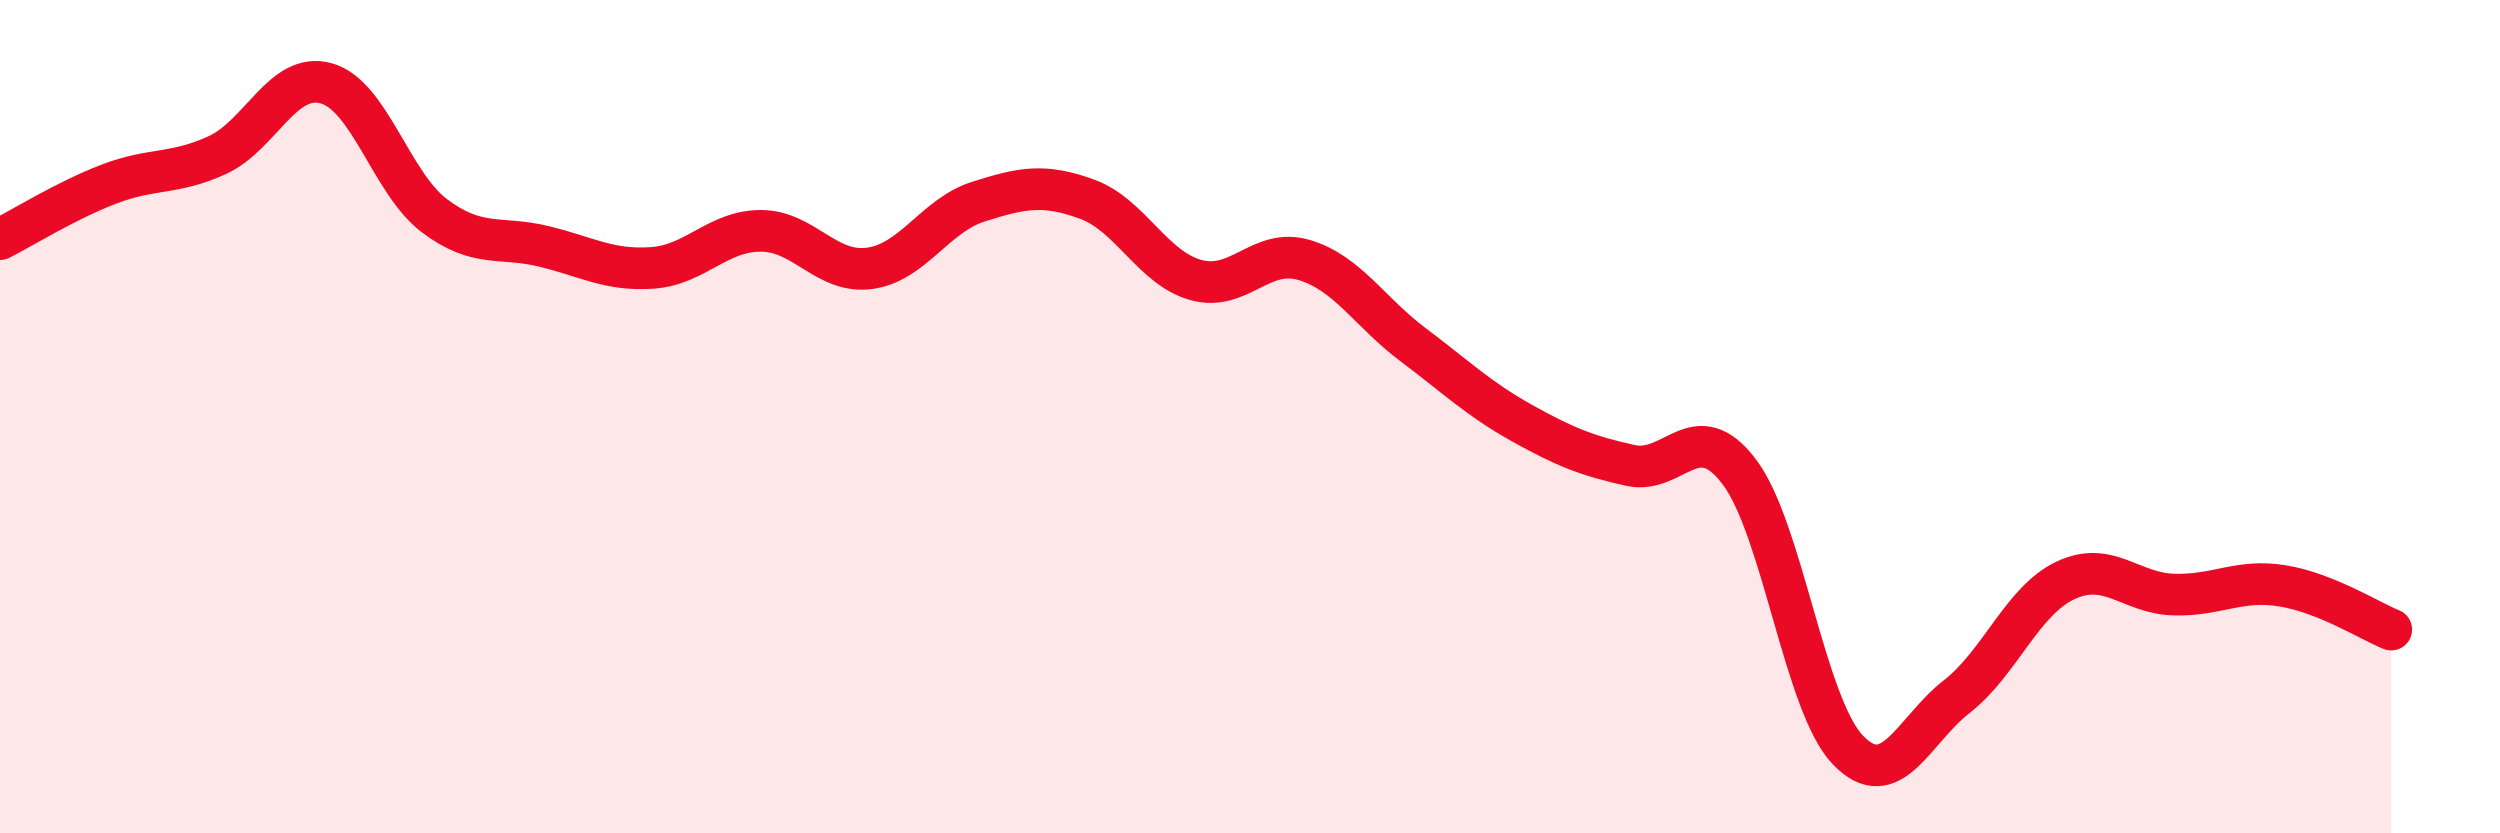 
    <svg width="60" height="20" viewBox="0 0 60 20" xmlns="http://www.w3.org/2000/svg">
      <path
        d="M 0,5.74 C 0.52,5.48 1.57,4.82 2.61,4.42 C 3.65,4.02 4.18,4.2 5.22,3.72 C 6.26,3.24 6.79,1.71 7.83,2 C 8.87,2.29 9.39,4.4 10.43,5.18 C 11.47,5.96 12,5.66 13.04,5.91 C 14.08,6.16 14.61,6.5 15.65,6.43 C 16.69,6.36 17.22,5.54 18.26,5.54 C 19.3,5.54 19.83,6.58 20.87,6.44 C 21.91,6.3 22.44,5.17 23.48,4.84 C 24.52,4.51 25.05,4.4 26.09,4.78 C 27.13,5.16 27.66,6.43 28.7,6.72 C 29.74,7.01 30.26,5.93 31.3,6.24 C 32.34,6.55 32.87,7.49 33.91,8.27 C 34.95,9.05 35.48,9.57 36.52,10.15 C 37.56,10.73 38.09,10.94 39.13,11.17 C 40.17,11.4 40.7,9.95 41.74,11.32 C 42.78,12.69 43.31,16.92 44.35,18 C 45.39,19.08 45.92,17.53 46.96,16.72 C 48,15.91 48.53,14.42 49.57,13.93 C 50.61,13.44 51.13,14.24 52.17,14.27 C 53.21,14.3 53.74,13.89 54.78,14.06 C 55.82,14.23 56.87,14.9 57.39,15.11L57.39 20L0 20Z"
        fill="#EB0A25"
        opacity="0.1"
        stroke-linecap="round"
        stroke-linejoin="round"
      />
      <path
        d="M 0,5.74 C 0.52,5.48 1.57,4.82 2.61,4.42 C 3.65,4.02 4.18,4.2 5.22,3.72 C 6.26,3.24 6.79,1.71 7.83,2 C 8.87,2.29 9.39,4.4 10.43,5.18 C 11.47,5.96 12,5.66 13.04,5.91 C 14.08,6.16 14.61,6.5 15.65,6.43 C 16.69,6.36 17.22,5.54 18.26,5.54 C 19.3,5.54 19.83,6.58 20.87,6.44 C 21.91,6.3 22.44,5.17 23.48,4.84 C 24.52,4.51 25.05,4.4 26.09,4.78 C 27.13,5.16 27.66,6.43 28.7,6.72 C 29.74,7.01 30.26,5.93 31.3,6.24 C 32.34,6.55 32.87,7.49 33.91,8.27 C 34.95,9.05 35.48,9.57 36.52,10.15 C 37.56,10.73 38.09,10.94 39.13,11.17 C 40.17,11.4 40.7,9.95 41.74,11.32 C 42.78,12.69 43.31,16.92 44.35,18 C 45.39,19.08 45.92,17.53 46.96,16.72 C 48,15.91 48.53,14.42 49.57,13.93 C 50.61,13.44 51.13,14.24 52.17,14.27 C 53.21,14.3 53.74,13.89 54.78,14.06 C 55.82,14.23 56.87,14.9 57.39,15.11"
        stroke="#EB0A25"
        stroke-width="1"
        fill="none"
        stroke-linecap="round"
        stroke-linejoin="round"
      />
    </svg>
  
